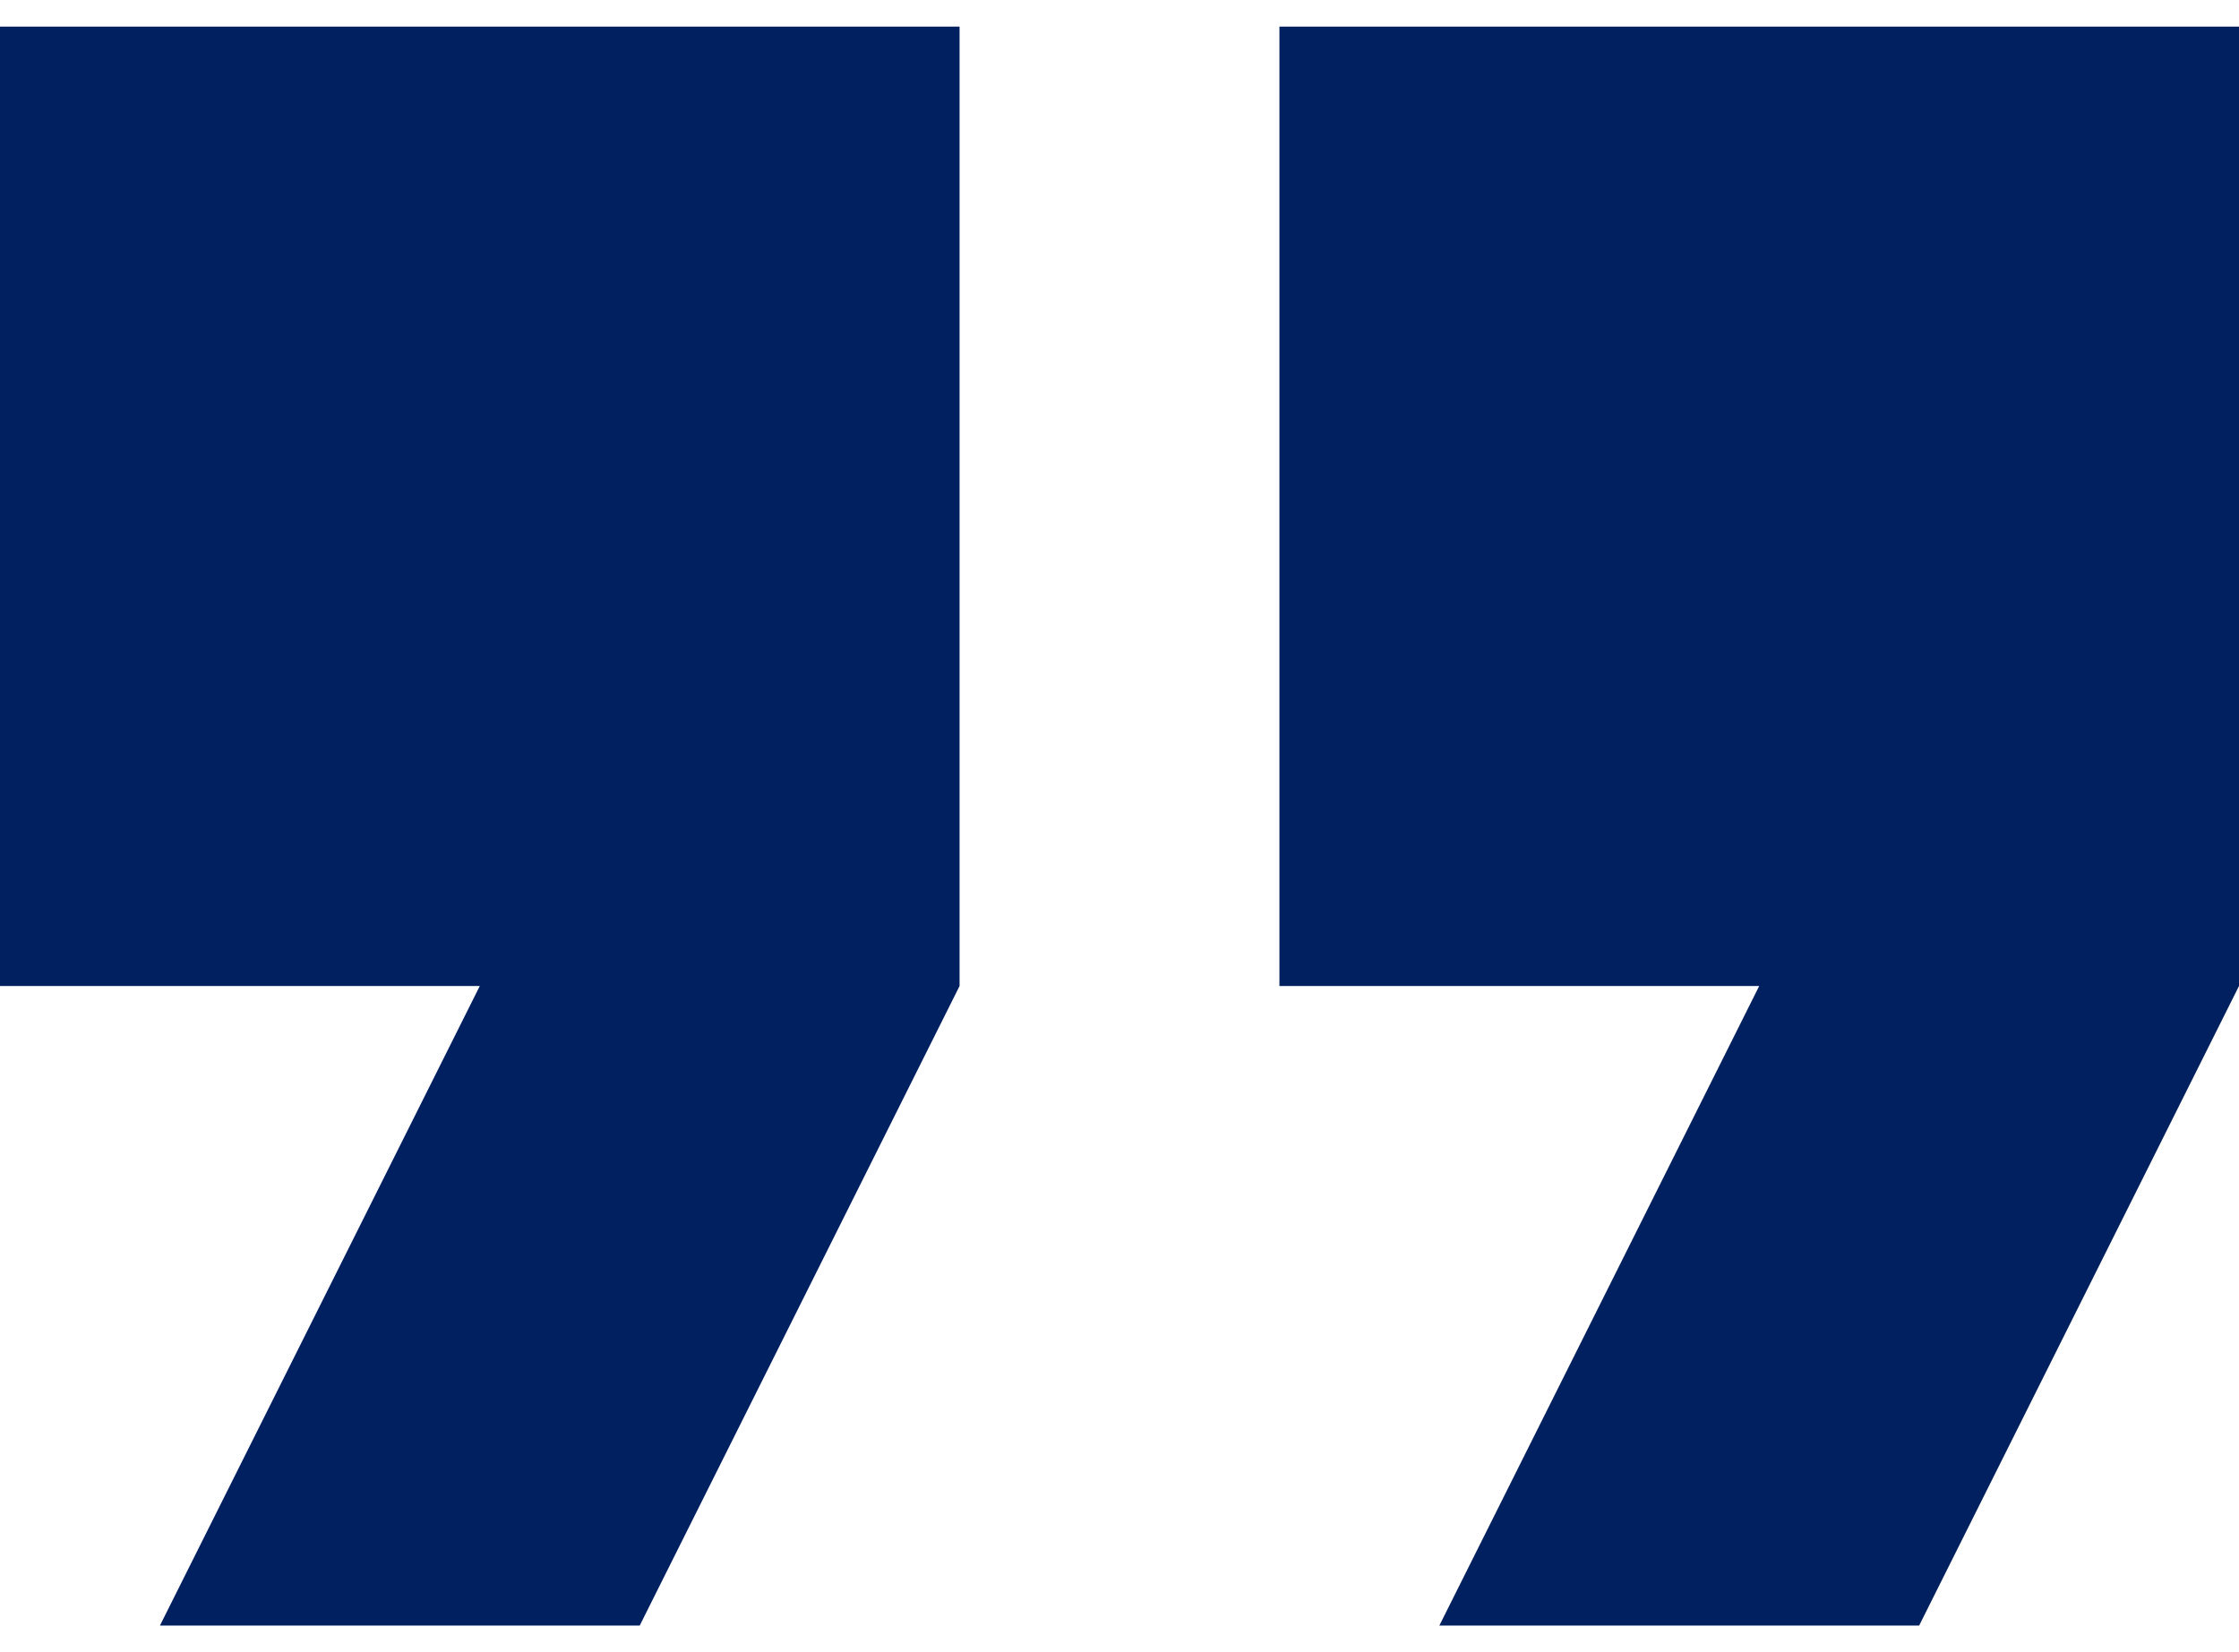 <svg width="42" height="31" viewBox="0 0 42 31" fill="none" xmlns="http://www.w3.org/2000/svg">
<path d="M0 18.5H9L3 30.5H12L18 18.5V0.5H0V18.5ZM24 0.5V18.5H33L27 30.5H36L42 18.5V0.5H24Z" fill="#012060"/>
</svg>
